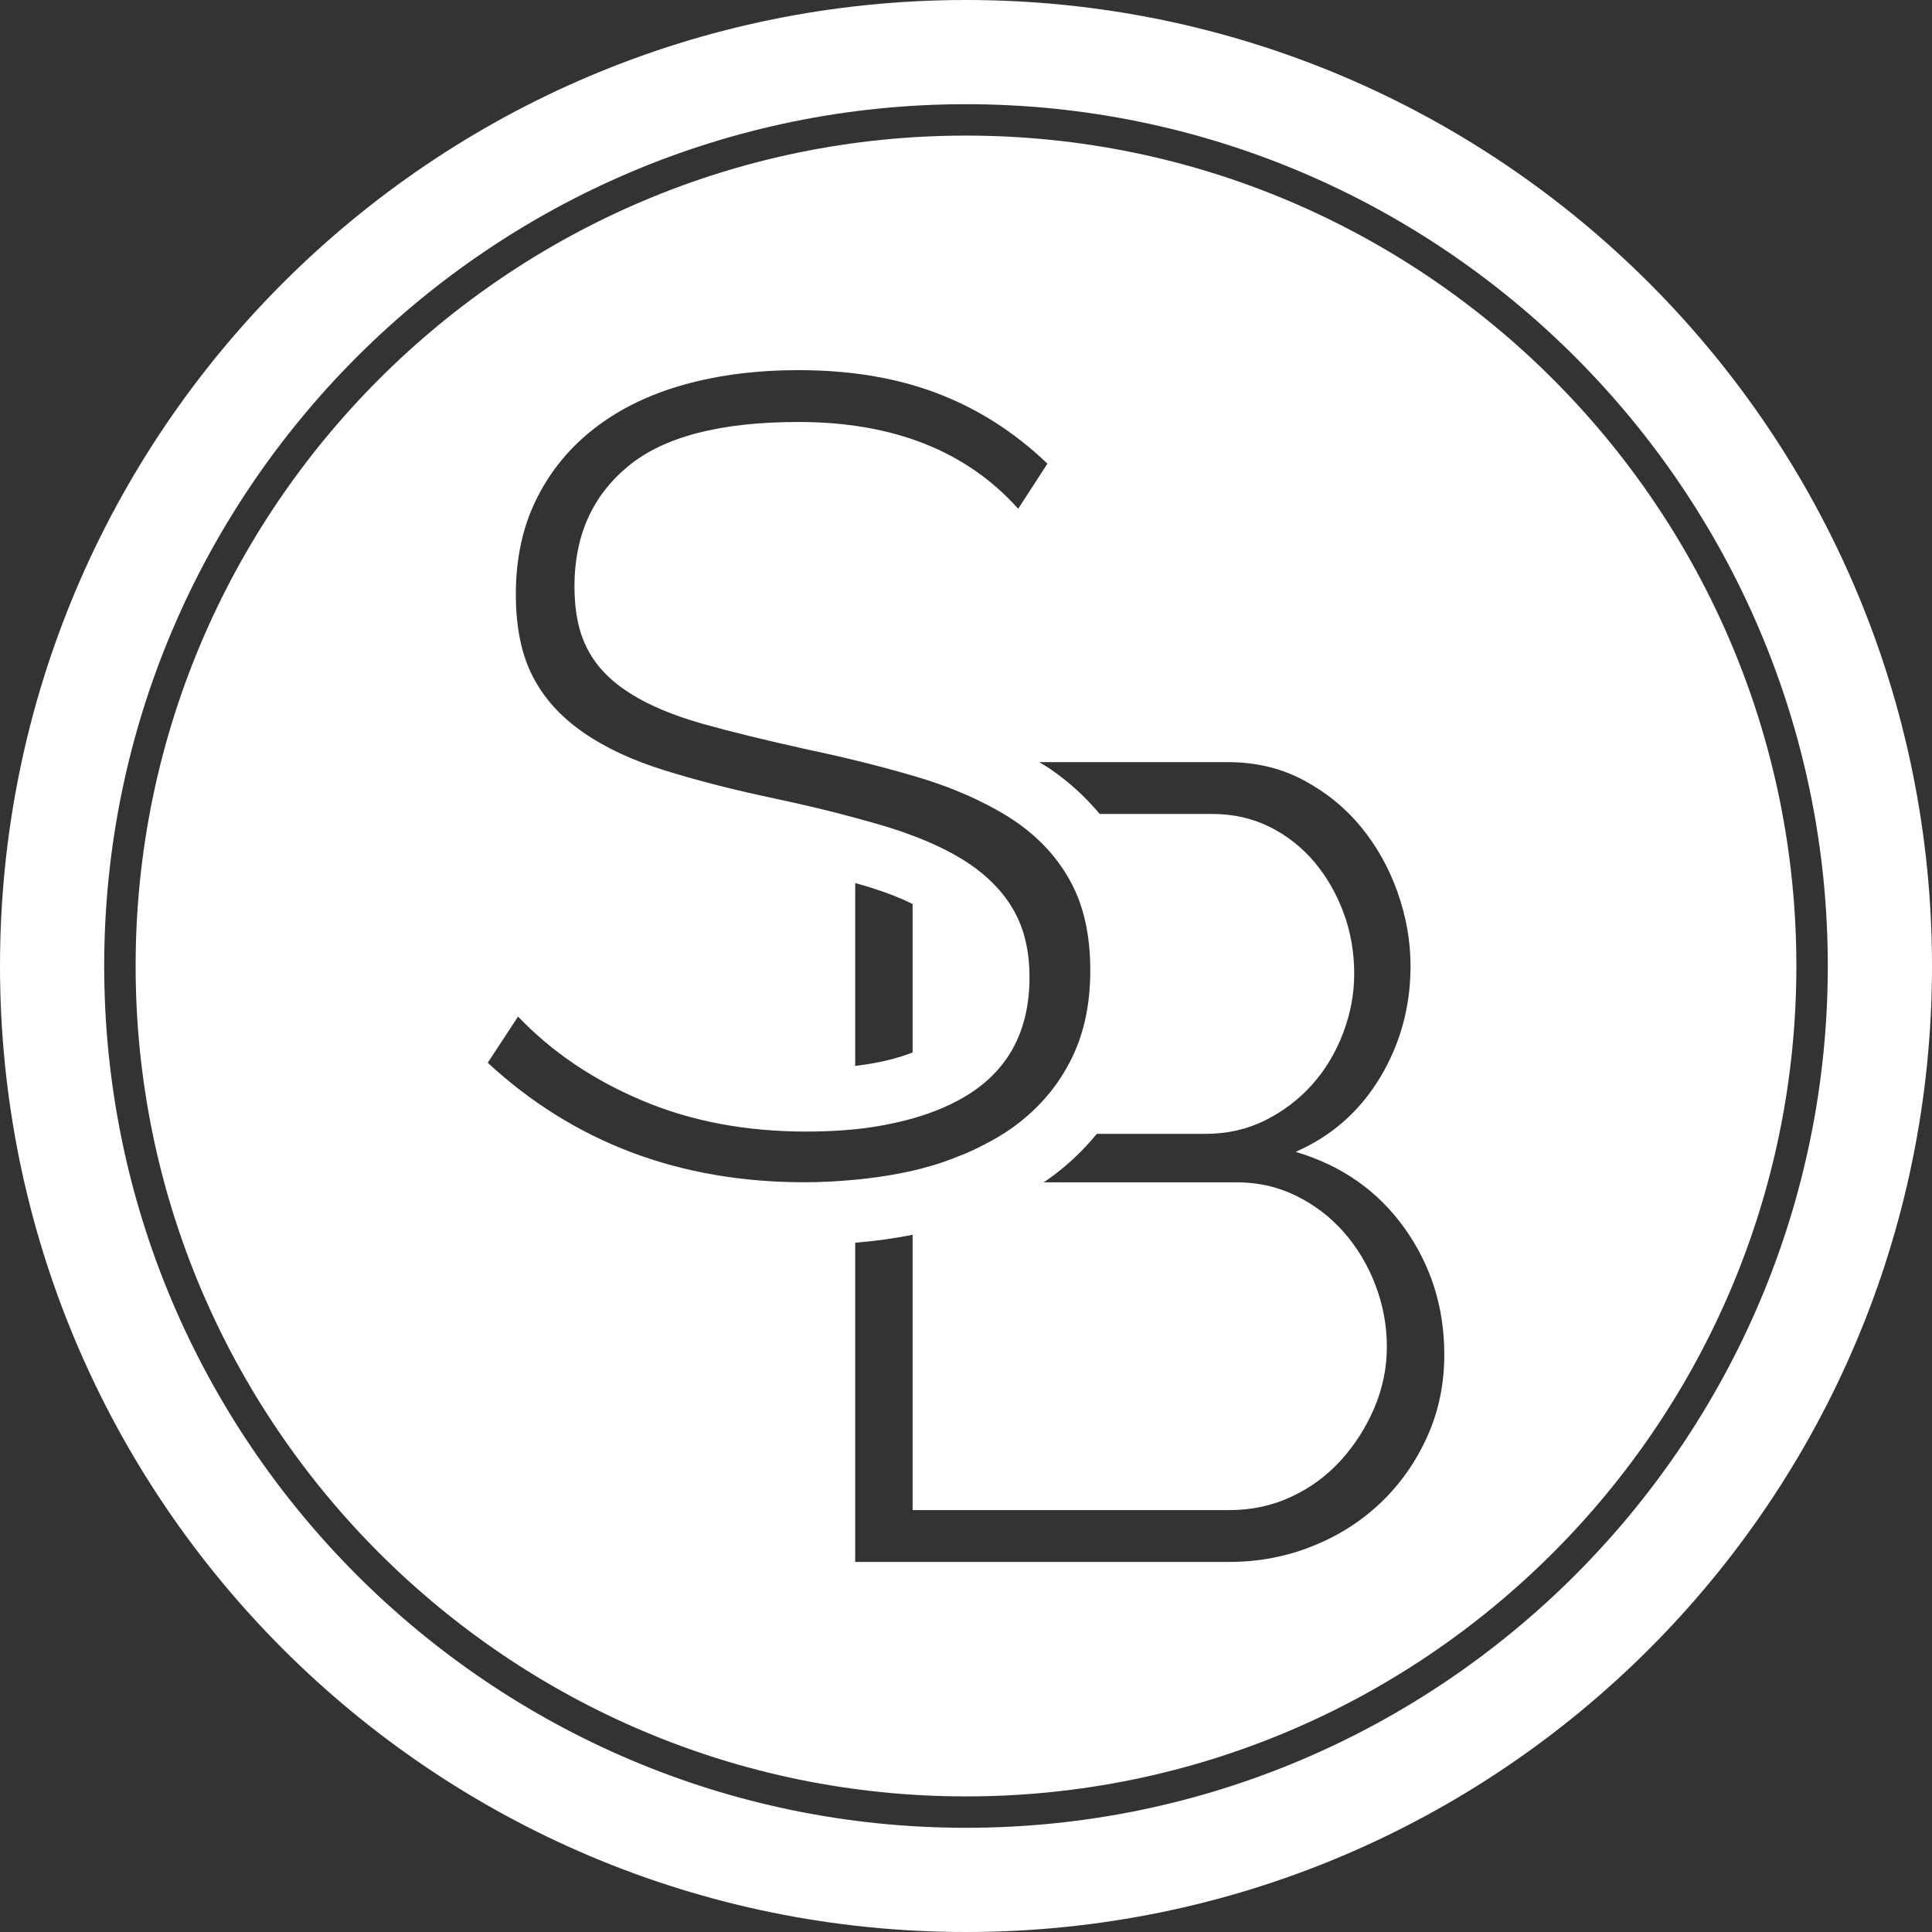 <?xml version="1.0" encoding="utf-8"?>
<!-- Generator: Adobe Illustrator 16.0.0, SVG Export Plug-In . SVG Version: 6.00 Build 0)  -->
<!DOCTYPE svg PUBLIC "-//W3C//DTD SVG 1.1//EN" "http://www.w3.org/Graphics/SVG/1.1/DTD/svg11.dtd">
<svg version="1.1" id="Layer_1" xmlns="http://www.w3.org/2000/svg" xmlns:xlink="http://www.w3.org/1999/xlink" x="0px" y="0px"
	 width="60px" height="60px" viewBox="0 0 60 60" enable-background="new 0 0 60 60" xml:space="preserve">
<rect x="0" y="0" width="60" height="60" fill="#333333" stroke="none"/>
<g>
	<g>
		<path fill="#FFFFFF" d="M30,4.211C15.78,4.211,4.212,15.78,4.212,30C4.212,44.22,15.78,55.789,30,55.789S55.788,44.22,55.788,30
			C55.788,15.78,44.22,4.211,30,4.211z M15.147,33.005l0.942-1.435c1.049,1.099,2.333,1.967,3.851,2.606
			c1.513,0.644,3.216,0.966,5.104,0.966c0.534,0,1.038-0.024,1.515-0.072c0.312-0.032,0.61-0.076,0.896-0.129
			c0.029-0.005,0.057-0.012,0.086-0.018c0.277-0.054,0.545-0.116,0.8-0.188c0.68-0.193,1.281-0.451,1.792-0.782
			c1.225-0.796,1.839-1.997,1.839-3.603c0-0.82-0.166-1.513-0.492-2.084c-0.327-0.571-0.811-1.068-1.45-1.488
			c-0.473-0.308-1.038-0.584-1.69-0.829c-0.235-0.089-0.481-0.174-0.74-0.254c-0.186-0.057-0.384-0.114-0.582-0.17
			c-0.151-0.043-0.304-0.086-0.461-0.128c-0.726-0.197-1.517-0.389-2.388-0.575c-1.327-0.278-2.498-0.576-3.513-0.893
			c-1.015-0.313-1.869-0.713-2.552-1.191c-0.693-0.478-1.21-1.054-1.557-1.727c-0.352-0.678-0.527-1.527-0.527-2.557
			c0-1.117,0.215-2.108,0.649-2.972c0.43-0.864,1.03-1.591,1.801-2.186c0.771-0.596,1.688-1.045,2.762-1.347
			s2.264-0.454,3.567-0.454c1.61,0,3.045,0.239,4.304,0.718c1.259,0.478,2.401,1.205,3.426,2.186l-0.908,1.4
			c-1.61-1.795-3.884-2.694-6.822-2.694c-2.425,0-4.192,0.458-5.3,1.381c-1.108,0.917-1.659,2.162-1.659,3.724
			c0,0.795,0.137,1.454,0.42,1.976c0.278,0.528,0.717,0.976,1.313,1.348c0.59,0.376,1.347,0.688,2.254,0.946
			c0.908,0.254,2.006,0.522,3.289,0.805c0.585,0.123,1.142,0.251,1.68,0.386h0c0.33,0.082,0.652,0.166,0.965,0.252
			c0.014,0.004,0.028,0.007,0.041,0.011c0.32,0.089,0.633,0.18,0.935,0.273c0.246,0.078,0.482,0.161,0.71,0.247
			c0.145,0.054,0.281,0.113,0.418,0.17c0.071,0.03,0.144,0.059,0.212,0.089c0.176,0.078,0.344,0.16,0.508,0.245
			c0.02,0.01,0.04,0.02,0.059,0.029c0.303,0.157,0.593,0.321,0.855,0.499c0.756,0.512,1.342,1.143,1.746,1.889
			c0.41,0.747,0.615,1.669,0.615,2.762c0,1.099-0.215,2.055-0.648,2.869c-0.43,0.82-1.035,1.498-1.82,2.05
			c-0.254,0.178-0.53,0.337-0.816,0.486c-0.008,0.004-0.015,0.007-0.022,0.011c-0.186,0.097-0.376,0.189-0.576,0.274
			c-0.054,0.023-0.112,0.043-0.168,0.065c-0.16,0.064-0.318,0.129-0.486,0.186c-0.234,0.08-0.477,0.152-0.728,0.218
			c-0.313,0.08-0.639,0.146-0.973,0.203c-0.019,0.003-0.038,0.005-0.057,0.008c-0.326,0.056-0.663,0.098-1.009,0.13
			c-0.508,0.049-1.032,0.079-1.583,0.079C21.106,36.715,17.827,35.48,15.147,33.005z M26.559,33.103v-5.679
			c0.158,0.045,0.318,0.09,0.467,0.136c0.501,0.156,0.937,0.328,1.316,0.513v4.611C27.839,32.883,27.241,33.022,26.559,33.103z
			 M44.328,44.606c-0.35,0.782-0.827,1.464-1.434,2.048c-0.606,0.582-1.317,1.038-2.134,1.363c-0.816,0.327-1.68,0.49-2.588,0.49
			H26.559v-9.913c0.618-0.052,1.214-0.132,1.783-0.246v8.55h9.831c0.699,0,1.346-0.14,1.941-0.42
			c0.595-0.279,1.106-0.658,1.538-1.137c0.432-0.478,0.775-1.021,1.033-1.626c0.256-0.607,0.385-1.236,0.385-1.89
			c0-0.652-0.117-1.288-0.351-1.906c-0.233-0.617-0.56-1.166-0.979-1.645c-0.419-0.478-0.916-0.856-1.486-1.137
			c-0.571-0.28-1.185-0.419-1.837-0.419h-6.008c0.034-0.024,0.072-0.044,0.106-0.068c0.592-0.413,1.104-0.898,1.548-1.437h3.375
			c0.675,0,1.293-0.14,1.854-0.42c0.559-0.28,1.043-0.647,1.452-1.102c0.407-0.455,0.729-0.985,0.961-1.592
			c0.233-0.606,0.351-1.225,0.351-1.854c0-0.676-0.111-1.312-0.333-1.906c-0.222-0.595-0.524-1.119-0.909-1.574
			c-0.385-0.455-0.845-0.816-1.382-1.085c-0.537-0.267-1.132-0.402-1.784-0.402h-3.495c-0.443-0.526-0.956-1.001-1.554-1.409
			c-0.104-0.07-0.217-0.133-0.325-0.2h5.863c0.862,0,1.645,0.186,2.344,0.559c0.7,0.374,1.295,0.857,1.784,1.451
			c0.49,0.596,0.869,1.272,1.137,2.03c0.269,0.758,0.403,1.521,0.403,2.291c0,1.259-0.315,2.415-0.945,3.463
			s-1.504,1.819-2.623,2.309c1.422,0.42,2.548,1.207,3.376,2.361c0.826,1.155,1.241,2.467,1.241,3.935
			C44.854,42.98,44.679,43.826,44.328,44.606z M30,0C13.432,0,0,13.432,0,30S13.432,60,30,60S60,46.569,60,30S46.568,0,30,0z
			 M30,56.764C15.242,56.764,3.236,44.758,3.236,30S15.242,3.236,30,3.236S56.764,15.243,56.764,30S44.758,56.764,30,56.764z"/>
	</g>
</g>
</svg>
